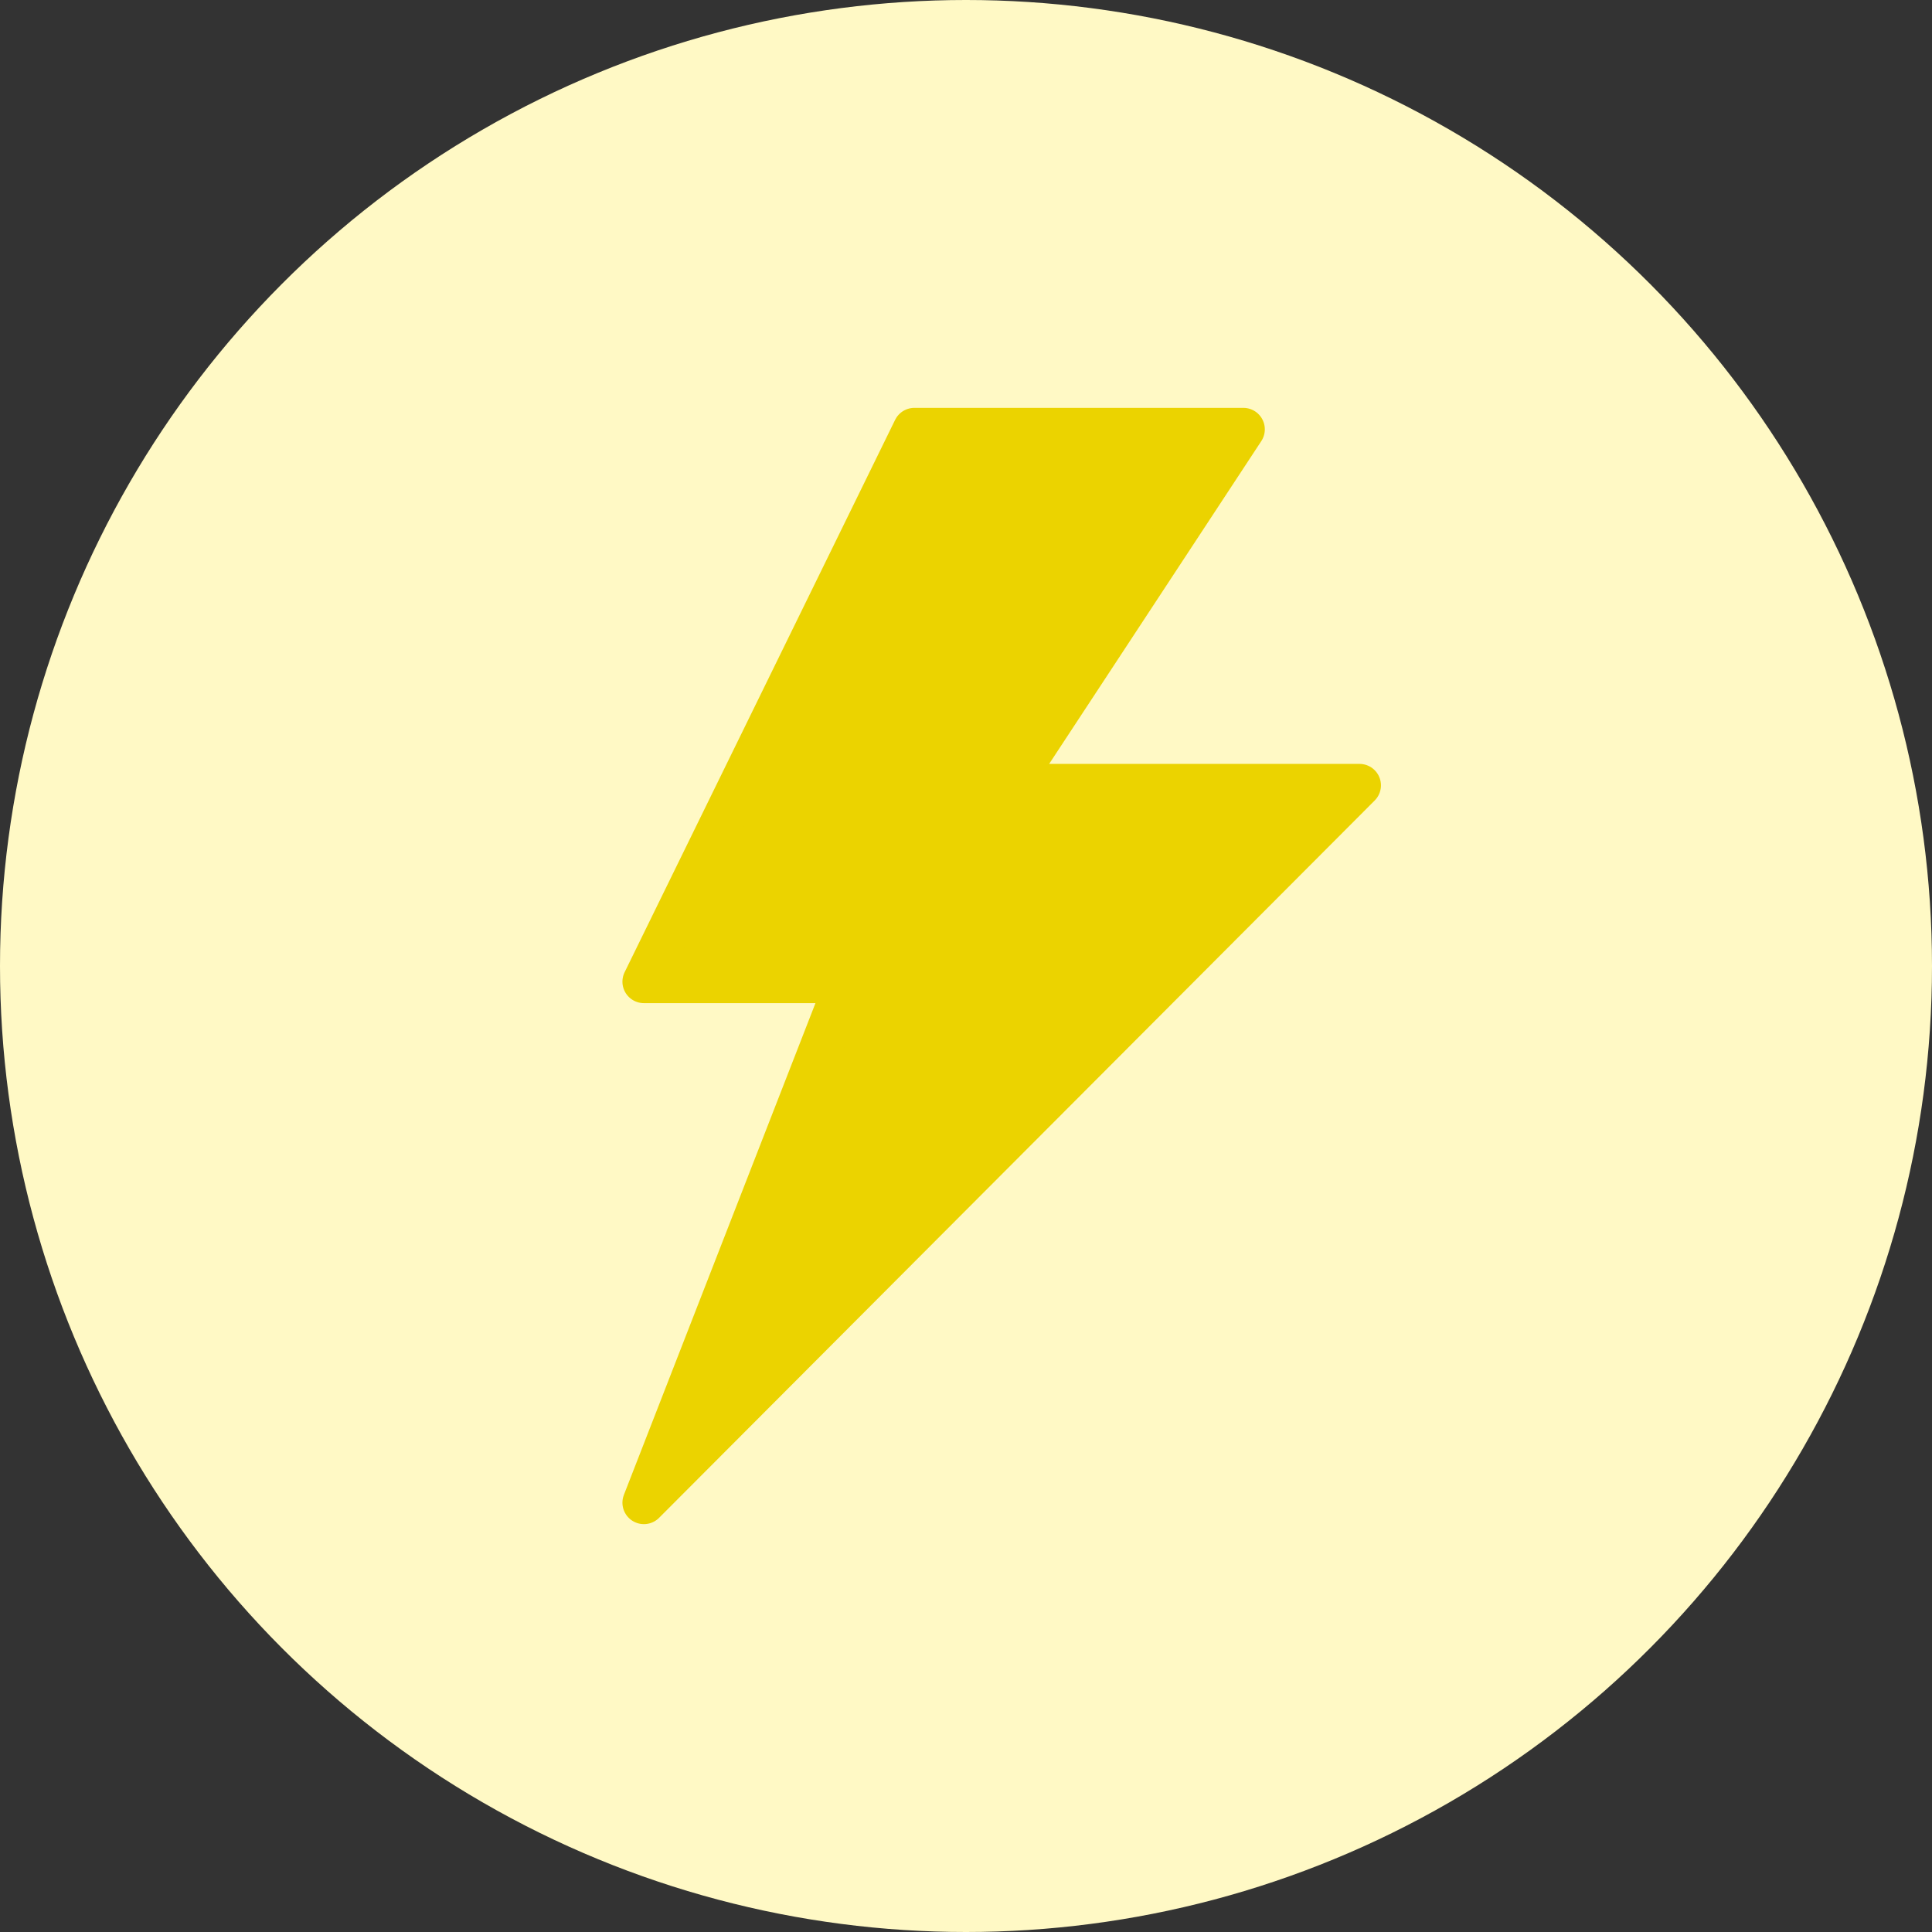 <svg xmlns="http://www.w3.org/2000/svg" width="18" height="18" viewBox="0 0 18 18">
  <rect x="0" y="0" width="18" height="18" fill="#333333" stroke="none"/>
  <g id="Group_12030" data-name="Group 12030" transform="translate(-19 -2)">
    <circle id="Ellipse_43" data-name="Ellipse 43" cx="9" cy="9" r="9" transform="translate(19 2)" fill="#fff9c5"/>
    <path id="Path_18108" data-name="Path 18108" d="M-1175.395-7694.992h3.065l-2.18,3.317h3.262l-6.667,6.683,1.891-4.854h-1.891Z" transform="translate(1202.914 7700.992)" fill="#ebd300" stroke="#ebd300" stroke-linecap="round" stroke-linejoin="round" stroke-width="0.4"/>
  </g>
</svg>

